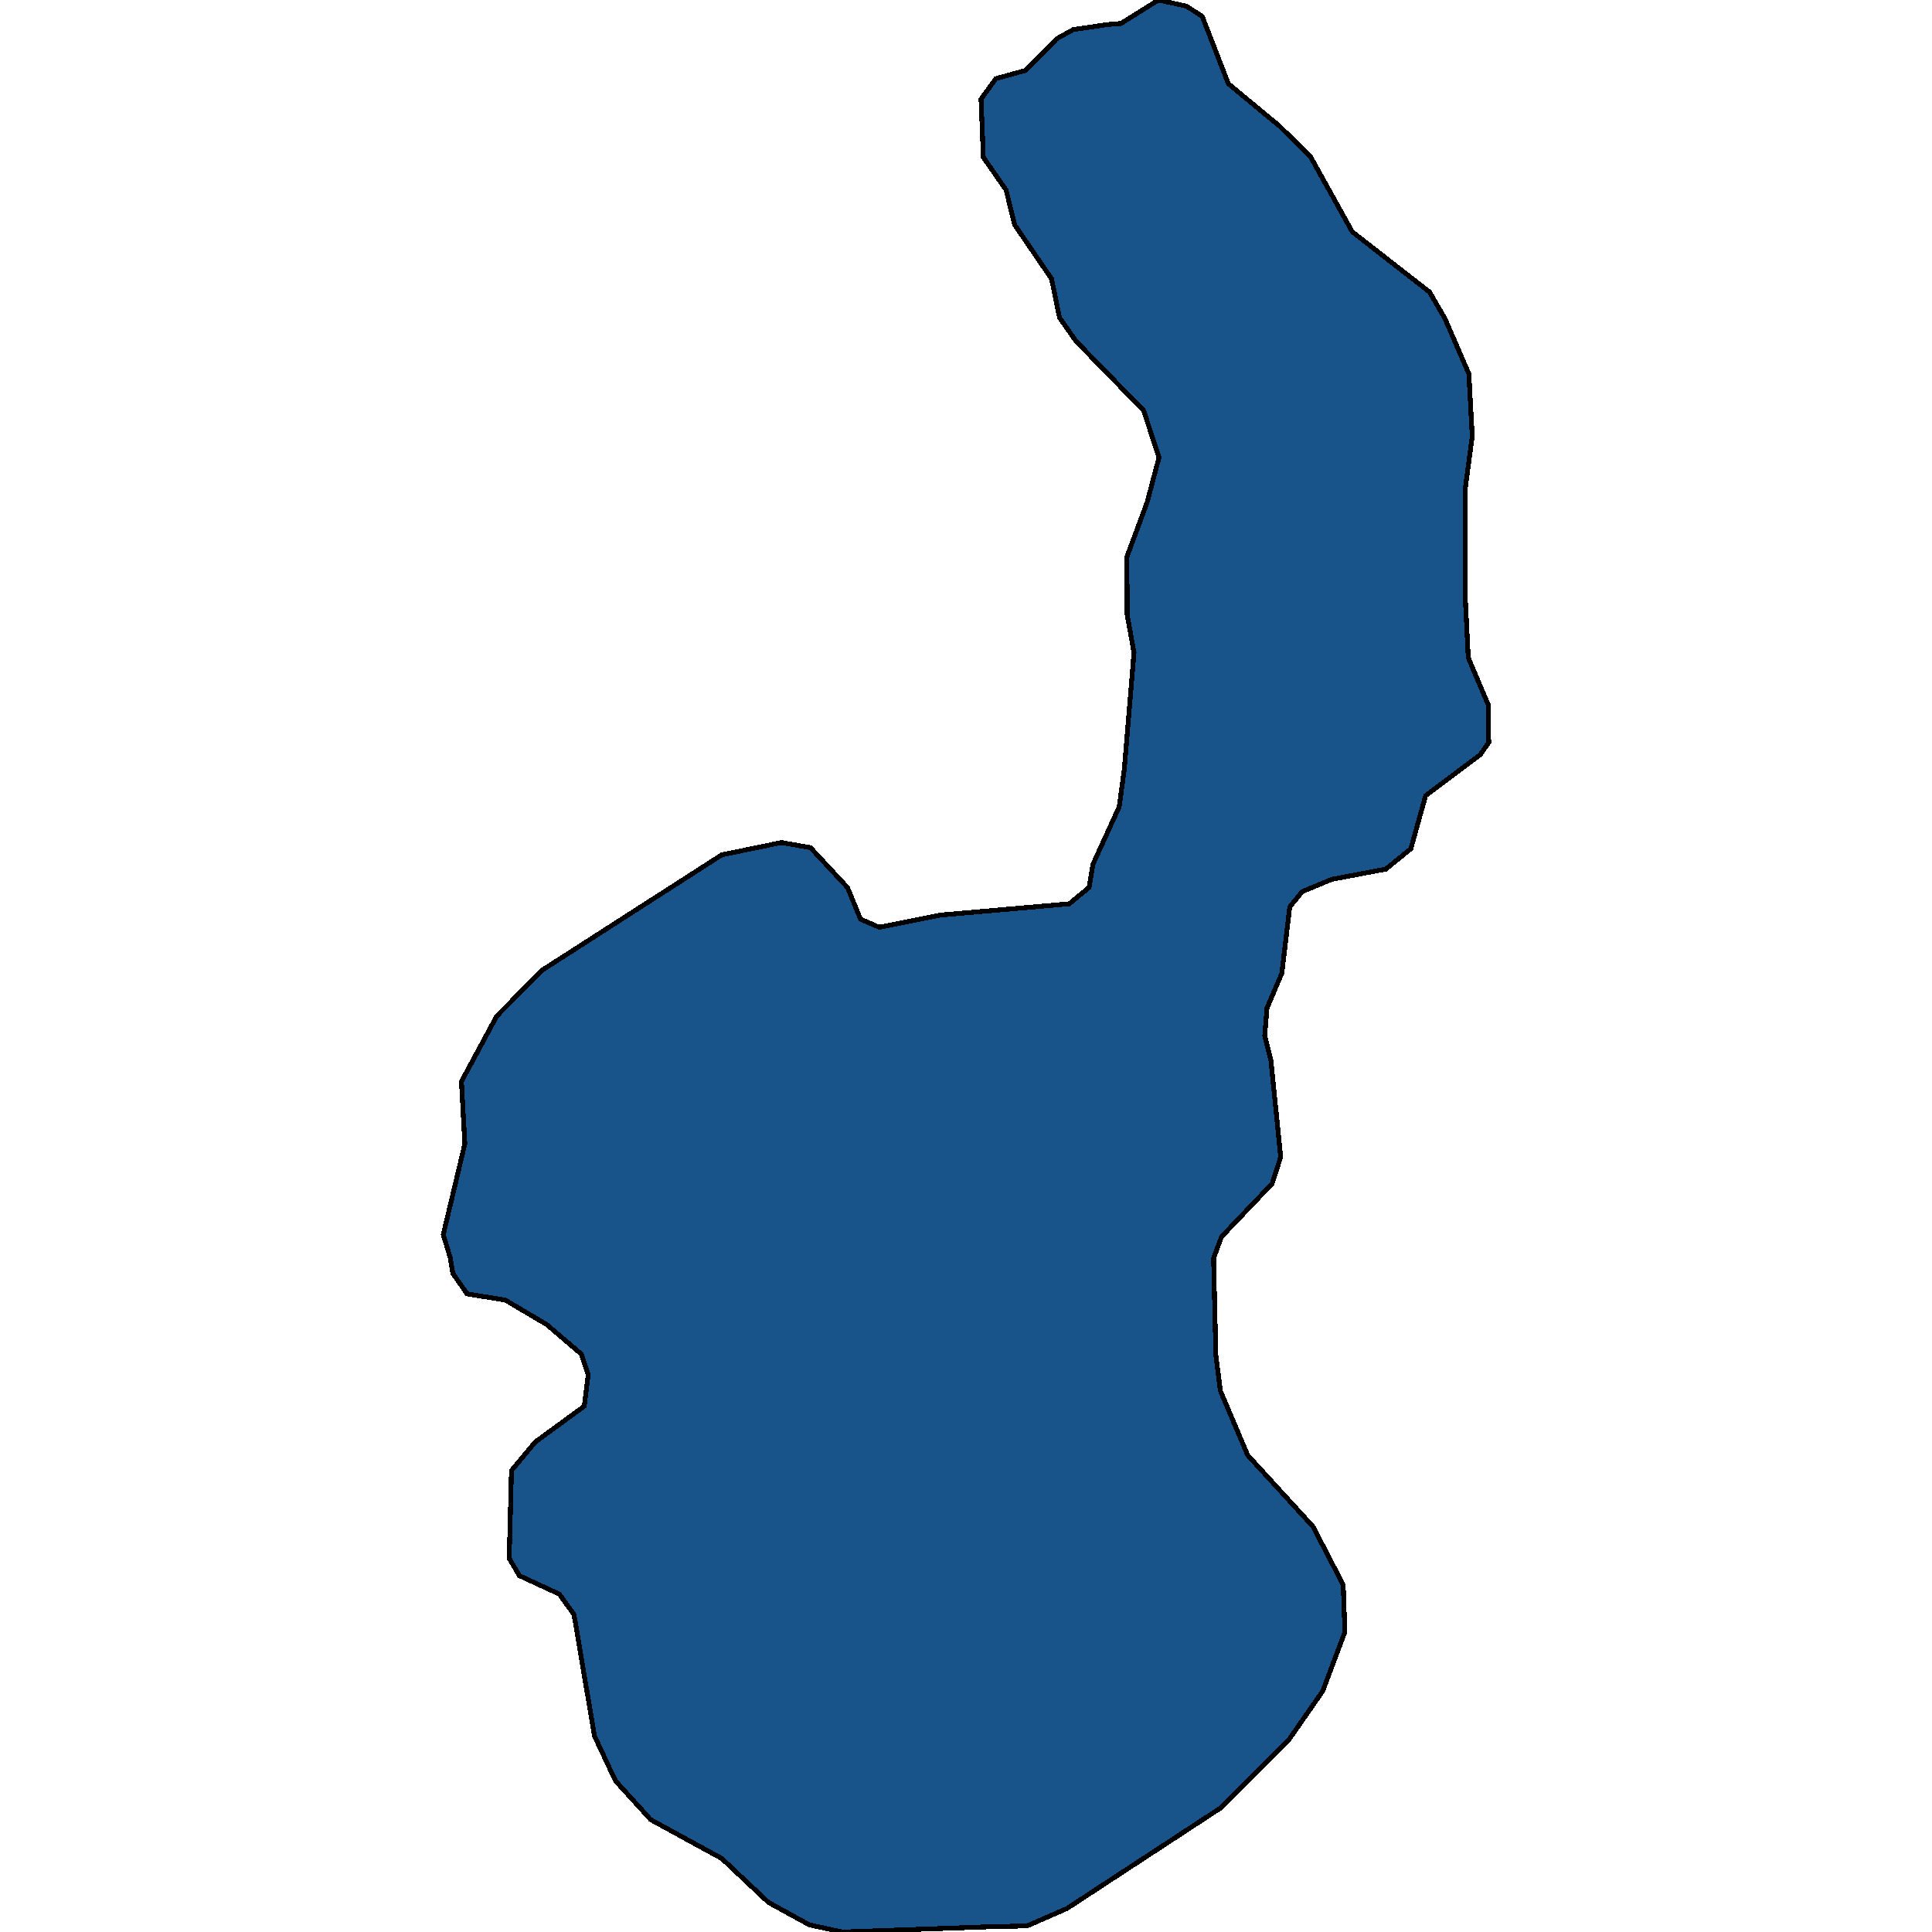 <svg xmlns="http://www.w3.org/2000/svg" width="400" height="400"><path style="stroke: black; fill: #18548a; shape-rendering: crispEdges; stroke-width: 1px;" d="M233.369,127.294L233.369,122.643L233.251,115.454L237.489,104.036L239.96,94.732L236.782,85.006L222.776,70.627L219.362,65.764L217.714,57.729L210.064,46.522L208.298,39.332L203.59,32.566L203.119,20.512L206.179,16.283L212.3,14.591L218.774,8.036L222.187,6.133L229.367,5.075L232.074,4.864L239.843,0L245.61,1.269L248.906,3.383L254.32,17.34L264.796,26.01L271.27,32.354L279.98,48.002L295.988,60.478L299.166,65.976L304.109,77.394L304.815,90.292L303.403,100.864L303.403,124.545L303.991,136.174L308.111,145.9L308.229,153.723L306.463,156.26L295.164,164.717L292.103,175.711L286.924,179.94L275.742,182.054L269.622,184.591L267.032,187.762L265.385,201.505L262.324,208.693L261.853,214.401L263.148,219.686L265.149,239.559L263.384,245.055L252.908,256.048L251.26,260.487L251.731,280.57L252.672,287.969L258.322,301.287L271.858,316.084L278.097,328.133L278.45,337.856L273.859,350.116L266.797,360.263L252.555,374.425L220.892,395.139L212.653,398.732L204.061,398.943L174.399,400L167.573,398.52L159.098,393.87L149.446,384.782L134.733,376.75L127.436,368.717L123.08,359.417L118.843,334.263L115.783,330.035L107.544,326.23L105.425,322.637L105.896,304.458L110.839,298.539L120.962,291.14L121.786,284.587L120.373,280.359L113.193,274.228L104.601,269.155L96.715,267.886L93.772,263.659L93.184,260.276L91.771,255.625L96.244,236.81L95.538,223.914L102.835,210.384L112.252,200.87L149.446,176.98L161.805,174.443L167.808,175.5L175.459,183.745L178.166,190.299L182.05,191.991L194.762,189.454L221.363,187.128L225.483,183.745L226.307,178.883L231.721,167.043L232.781,159.22L234.782,135.117Z"></path></svg>